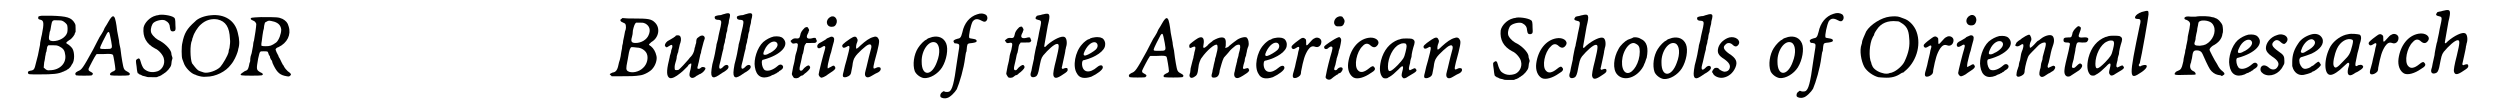 <?xml version='1.0' encoding='utf-8'?>
<svg xmlns="http://www.w3.org/2000/svg" xmlns:xlink="http://www.w3.org/1999/xlink" width="529px" height="22px" viewBox="0 0 5299 225" version="1.1">
<defs>
<path id="gl14095" d="M 35 11 C 28 12 27 12 27 16 C 27 18 28 19 33 20 C 39 22 40 27 35 52 C 34 56 33 60 33 61 C 33 63 31 68 31 74 C 28 91 25 104 22 114 C 19 127 18 129 10 130 C 6 131 4 132 5 135 C 6 138 5 138 30 138 C 59 138 71 137 81 132 C 83 132 85 130 85 130 C 85 130 87 130 88 129 C 90 127 91 127 91 127 C 92 127 97 122 98 120 C 99 118 100 116 101 115 C 106 108 106 90 101 82 C 99 79 94 74 90 72 C 89 72 88 71 88 70 C 87 69 91 66 94 64 C 97 63 103 57 106 51 C 106 49 107 48 108 46 C 108 43 108 41 108 39 C 108 31 108 31 106 27 C 99 15 90 12 55 11 C 48 11 38 11 35 11 M 79 22 C 82 23 87 27 89 30 C 91 33 91 42 90 47 C 87 58 73 66 59 66 C 49 65 49 63 52 46 C 54 43 54 37 55 33 C 57 21 58 20 69 21 C 73 21 77 21 79 22 M 72 77 C 80 81 84 85 85 93 C 90 113 74 129 52 129 C 47 130 44 128 41 125 C 40 124 39 124 39 123 C 39 119 40 115 40 112 C 42 105 42 98 43 96 C 43 93 44 90 45 88 C 45 85 46 83 46 82 C 46 78 48 76 49 75 C 51 75 51 75 52 75 C 52 75 55 75 60 75 C 66 75 67 75 72 77 z" fill="black"/><!-- width=126 height=152 -->
<path id="gl13334" d="M 85 10 C 84 11 81 15 79 19 C 76 24 74 28 73 29 C 72 30 70 34 68 39 C 66 43 62 49 60 52 C 57 58 54 63 46 79 C 23 121 21 123 13 126 C 7 129 6 132 9 135 C 11 136 42 136 43 135 C 47 132 46 130 40 127 C 36 125 36 124 36 121 C 37 118 50 93 52 91 C 52 90 53 90 54 89 C 58 89 63 89 68 89 C 85 88 87 89 89 91 C 90 93 94 117 94 121 C 95 123 92 126 88 127 C 82 130 81 133 84 135 C 87 136 120 136 123 135 C 127 133 126 130 120 127 C 112 123 112 121 109 105 C 108 99 106 87 105 77 C 104 73 102 64 102 60 C 101 55 99 45 98 39 C 97 31 96 23 95 19 C 93 8 90 4 85 10 M 81 43 C 82 45 82 47 85 61 C 88 78 88 78 73 78 C 62 78 61 78 61 75 C 61 73 72 51 76 44 C 78 41 80 40 81 43 z" fill="black"/><!-- width=153 height=168 -->
<path id="gl14081" d="M 52 10 C 51 10 49 10 47 11 C 35 14 23 26 21 37 C 19 57 27 72 46 82 C 54 85 64 97 65 104 C 68 115 62 127 52 131 C 40 135 30 133 22 126 C 19 123 16 115 15 111 C 13 103 11 102 7 105 C 4 107 4 108 6 121 C 7 132 8 135 9 136 C 10 136 11 136 12 138 C 13 138 16 139 19 141 C 22 142 25 142 27 143 C 29 144 32 144 39 144 C 42 144 46 144 49 144 C 51 144 53 142 55 142 C 58 141 61 139 62 138 C 63 138 64 137 65 136 C 71 133 80 123 81 117 C 81 115 82 112 82 109 C 84 103 84 103 83 100 C 82 98 81 94 81 91 C 79 83 67 70 52 63 C 45 59 37 50 37 45 C 36 39 39 29 43 26 C 49 21 64 18 69 22 C 75 25 78 30 78 36 C 79 44 81 45 85 45 C 90 44 91 43 90 31 C 90 19 89 16 87 15 C 81 10 58 7 52 10 z" fill="black"/><!-- width=101 height=156 -->
<path id="gl14101" d="M 74 10 C 61 11 46 16 39 24 C 22 39 16 49 12 70 C 10 77 10 100 12 105 C 13 107 14 111 15 113 C 18 123 30 135 38 138 C 39 138 41 139 43 140 C 49 142 56 144 64 143 C 84 143 106 132 117 117 C 124 109 129 97 131 91 C 132 88 133 85 133 83 C 136 74 136 63 132 48 C 126 21 103 7 74 10 M 88 19 C 106 23 114 36 115 61 C 116 68 115 73 114 81 C 113 83 112 87 112 90 C 110 98 100 115 94 122 C 86 130 68 136 59 134 C 55 133 47 130 46 129 C 42 126 36 118 33 114 C 29 105 28 73 33 64 C 33 62 34 59 35 57 C 37 49 45 36 52 30 C 63 20 75 17 88 19 z" fill="black"/><!-- width=144 height=153 -->
<path id="gl14336" d="M 50 10 C 29 11 28 11 28 14 C 28 15 31 17 34 18 C 36 18 40 23 40 25 C 40 30 37 51 35 61 C 34 63 33 69 33 72 C 32 76 31 84 30 88 C 28 93 27 98 27 100 C 27 103 27 106 26 108 C 25 109 25 113 24 116 C 22 124 21 125 15 127 C 12 129 6 133 6 134 C 6 135 7 135 8 136 C 11 137 49 137 52 136 C 56 134 55 132 48 129 C 40 124 40 123 44 100 C 48 83 47 84 56 84 C 64 84 65 84 66 88 C 67 90 67 92 68 93 C 69 93 70 96 70 98 C 71 100 72 103 73 103 C 73 104 75 106 75 109 C 83 127 89 134 101 137 C 110 139 111 139 113 137 C 117 134 115 132 108 127 C 106 125 102 121 100 117 C 99 115 99 114 98 114 C 97 112 93 105 91 100 C 90 98 88 96 88 94 C 85 89 82 82 82 81 C 81 79 84 76 88 75 C 107 66 116 48 110 30 C 108 22 104 18 97 14 C 88 10 85 10 50 10 M 79 20 C 88 23 93 28 94 37 C 94 46 89 60 83 65 C 73 72 70 73 60 73 C 52 73 50 72 51 70 C 51 69 51 65 52 61 C 53 53 54 45 55 40 C 56 37 57 33 57 29 C 59 21 58 22 62 20 C 67 17 67 17 79 20 z" fill="black"/><!-- width=130 height=150 -->
<path id="gl14087" d="M 32 11 C 28 13 30 17 36 19 C 41 21 42 22 42 30 C 42 32 41 36 40 38 C 39 45 37 53 36 58 C 36 61 35 66 34 69 C 34 72 33 78 32 82 C 31 86 31 91 30 94 C 30 96 28 102 27 105 C 24 121 21 126 13 127 C 10 128 7 130 7 131 C 7 132 9 132 9 133 C 10 133 10 134 11 135 C 18 135 25 135 32 135 C 52 135 61 135 73 133 C 82 132 96 124 100 118 C 106 111 110 99 108 91 C 106 82 102 75 96 70 C 94 69 93 68 92 67 C 91 66 94 64 97 61 C 113 52 117 31 105 19 C 97 11 91 10 57 10 C 49 10 42 10 34 9 C 34 10 33 10 32 11 M 84 21 C 93 26 96 35 91 46 C 87 56 75 63 63 63 C 54 63 52 60 55 50 C 56 47 57 41 57 36 C 59 27 61 21 64 19 C 64 19 68 19 72 19 C 79 19 79 19 84 21 M 66 73 C 75 73 84 79 87 86 C 91 95 88 109 79 117 C 70 126 54 129 46 124 C 42 121 42 118 45 103 C 46 100 46 96 47 92 C 49 79 51 73 54 72 C 55 72 61 72 66 73 z" fill="black"/><!-- width=133 height=146 -->
<path id="gl14337" d="M 37 7 C 37 7 36 9 34 10 C 33 10 32 12 31 12 C 31 12 29 13 26 15 C 24 16 21 18 19 19 C 14 23 12 28 14 30 C 16 33 17 33 20 31 C 21 30 24 29 25 28 C 30 25 31 30 27 39 C 27 42 25 48 24 51 C 24 54 22 59 22 61 C 16 85 17 96 24 99 C 29 100 36 97 47 88 C 51 85 52 84 61 75 C 63 73 64 72 64 71 C 64 70 70 67 70 67 C 71 69 70 73 69 79 C 66 90 66 92 67 95 C 70 100 75 100 82 94 C 85 93 88 90 90 90 C 96 87 101 81 101 78 C 101 75 94 74 92 76 C 90 78 88 79 86 79 C 83 79 83 77 85 71 C 85 69 87 64 87 62 C 88 57 89 53 90 48 C 91 46 92 43 92 40 C 93 36 94 32 97 21 C 100 13 100 13 99 10 C 97 6 92 6 88 9 C 87 10 85 11 84 12 C 82 13 81 17 81 22 C 81 24 79 27 79 30 C 78 32 77 36 77 38 C 76 43 73 49 70 52 C 69 53 66 56 64 59 C 60 64 46 79 43 81 C 40 82 36 82 35 81 C 34 78 34 72 36 66 C 37 63 39 57 39 52 C 40 49 41 44 42 43 C 42 41 43 37 44 33 C 45 28 46 24 47 22 C 49 16 48 10 46 8 C 44 6 40 6 37 7 z" fill="black"/><!-- width=113 height=112 -->
<path id="gl14091" d="M 43 12 C 42 12 40 13 39 13 C 37 14 34 15 30 15 C 24 16 21 17 21 19 C 21 24 24 25 30 25 C 36 26 36 28 34 39 C 33 43 32 48 31 52 C 30 55 29 62 28 67 C 27 72 25 77 25 78 C 25 80 24 85 23 90 C 22 95 21 102 20 105 C 19 108 18 115 16 121 C 13 138 13 143 15 147 C 18 151 22 150 31 144 C 35 141 40 138 42 137 C 48 133 51 130 51 127 C 51 121 44 121 39 127 C 32 134 29 131 32 120 C 34 114 37 97 40 87 C 40 82 42 76 43 73 C 43 70 44 66 45 63 C 45 60 46 54 48 49 C 48 46 49 40 50 37 C 51 34 52 30 52 26 C 55 16 55 12 52 11 C 51 10 45 11 43 12 z" fill="black"/><!-- width=67 height=162 -->
<path id="gl14091" d="M 43 12 C 42 12 40 13 39 13 C 37 14 34 15 30 15 C 24 16 21 17 21 19 C 21 24 24 25 30 25 C 36 26 36 28 34 39 C 33 43 32 48 31 52 C 30 55 29 62 28 67 C 27 72 25 77 25 78 C 25 80 24 85 23 90 C 22 95 21 102 20 105 C 19 108 18 115 16 121 C 13 138 13 143 15 147 C 18 151 22 150 31 144 C 35 141 40 138 42 137 C 48 133 51 130 51 127 C 51 121 44 121 39 127 C 32 134 29 131 32 120 C 34 114 37 97 40 87 C 40 82 42 76 43 73 C 43 70 44 66 45 63 C 45 60 46 54 48 49 C 48 46 49 40 50 37 C 51 34 52 30 52 26 C 55 16 55 12 52 11 C 51 10 45 11 43 12 z" fill="black"/><!-- width=67 height=162 -->
<path id="gl13586" d="M 62 13 C 54 15 46 19 39 25 C 26 37 18 63 21 79 C 24 99 36 106 54 99 C 57 97 60 96 60 96 C 60 96 61 96 63 95 C 64 94 66 93 67 93 C 69 91 71 90 72 90 C 73 88 75 87 77 86 C 82 83 84 78 80 75 C 78 73 74 73 70 77 C 61 85 50 89 43 86 C 39 84 36 76 36 69 C 36 65 37 63 40 63 C 77 53 97 32 82 17 C 78 13 71 12 62 13 M 67 25 C 74 30 69 40 55 48 C 54 48 51 50 49 51 C 45 53 42 53 40 52 C 39 51 39 48 42 42 C 48 28 60 21 67 25 z" fill="black"/><!-- width=99 height=114 -->
<path id="gl13575" d="M 51 10 C 45 16 42 20 41 27 C 40 33 37 34 31 33 C 27 33 25 34 22 37 C 21 37 21 38 20 39 C 20 39 21 40 21 40 C 23 44 25 45 29 44 C 33 43 35 43 36 46 C 36 48 36 50 34 59 C 32 65 30 72 30 75 C 29 81 28 87 27 90 C 26 92 24 106 23 110 C 23 112 25 115 27 118 C 29 120 36 120 39 117 C 40 116 42 115 43 114 C 45 114 47 113 48 112 C 49 111 52 108 54 107 C 61 101 64 97 62 94 C 60 90 57 91 50 97 C 46 102 45 103 43 103 C 39 103 39 99 41 91 C 42 88 43 82 44 78 C 45 73 46 67 47 66 C 48 64 48 60 49 57 C 50 49 51 47 53 45 C 54 44 54 43 54 43 C 58 43 61 43 64 43 C 73 43 73 43 75 42 C 77 40 78 39 76 36 C 75 31 73 31 66 33 C 57 35 53 32 57 24 C 58 22 59 20 59 20 C 59 19 59 18 60 17 C 61 15 60 13 58 10 C 57 8 55 8 51 10 z" fill="black"/><!-- width=85 height=130 -->
<path id="gl13845" d="M 39 9 C 28 15 30 30 42 30 C 48 30 50 28 52 24 C 57 14 48 3 39 9 M 37 53 C 35 54 31 55 30 57 C 28 58 24 61 20 63 C 13 66 11 69 11 72 C 11 77 15 78 21 74 C 28 69 30 72 27 81 C 24 90 14 130 14 133 C 14 136 18 141 21 140 C 22 140 27 138 30 136 C 31 135 37 131 40 129 C 48 124 51 121 50 118 C 48 113 46 113 40 117 C 37 118 35 120 34 120 C 33 120 33 114 36 103 C 37 99 39 90 41 85 C 42 80 44 73 45 69 C 49 57 48 54 45 52 C 42 51 41 51 37 53 z" fill="black"/><!-- width=66 height=166 -->
<path id="gl13337" d="M 79 19 C 70 21 61 28 51 37 C 43 45 41 46 41 42 C 41 40 41 37 42 34 C 45 27 45 25 43 22 C 41 17 37 17 28 23 C 12 34 9 37 12 41 C 13 43 16 43 21 40 C 27 36 28 39 25 51 C 22 63 19 75 17 81 C 16 85 15 90 14 94 C 12 101 12 103 13 105 C 16 108 25 105 28 101 C 30 99 30 98 33 82 C 34 72 36 66 39 62 C 43 55 63 37 67 36 C 73 33 76 37 73 46 C 71 52 67 70 65 78 C 64 82 63 87 62 90 C 59 100 60 104 64 106 C 67 107 70 106 75 103 C 82 99 85 97 88 96 C 94 93 96 88 93 85 C 90 84 88 84 84 86 C 78 89 77 88 81 72 C 91 36 92 28 90 24 C 88 19 84 17 79 19 z" fill="black"/><!-- width=107 height=119 -->
<path id="gl13340" d="M 54 13 C 50 14 46 16 45 16 C 43 17 42 18 41 19 C 37 20 28 29 23 37 C 14 51 11 73 16 87 C 19 94 28 101 36 102 C 49 103 66 93 75 79 C 85 63 89 39 84 27 C 79 15 68 10 54 13 M 61 25 C 70 29 72 47 64 67 C 53 98 31 99 31 67 C 30 42 47 19 61 25 z" fill="black"/><!-- width=100 height=114 -->
<path id="gl14338" d="M 95 30 C 79 35 67 49 63 69 C 60 81 58 82 52 83 C 45 85 42 87 45 91 C 46 93 46 93 50 93 C 56 94 57 95 56 103 C 55 107 55 111 51 135 C 45 180 41 193 35 197 C 33 198 32 198 27 198 C 22 196 22 196 20 198 C 16 200 14 205 16 209 C 18 211 24 213 30 211 C 36 210 47 199 51 192 C 57 178 66 148 69 124 C 70 120 70 113 72 110 C 72 107 73 103 73 100 C 74 93 75 93 85 92 C 91 91 94 90 94 88 C 94 85 92 84 86 83 C 80 82 79 82 78 81 C 76 77 81 54 85 46 C 90 39 96 39 105 44 C 109 46 109 46 112 46 C 118 44 119 35 114 31 C 109 28 103 27 95 30 z" fill="black"/><!-- width=129 height=224 -->
<path id="gl13575" d="M 51 10 C 45 16 42 20 41 27 C 40 33 37 34 31 33 C 27 33 25 34 22 37 C 21 37 21 38 20 39 C 20 39 21 40 21 40 C 23 44 25 45 29 44 C 33 43 35 43 36 46 C 36 48 36 50 34 59 C 32 65 30 72 30 75 C 29 81 28 87 27 90 C 26 92 24 106 23 110 C 23 112 25 115 27 118 C 29 120 36 120 39 117 C 40 116 42 115 43 114 C 45 114 47 113 48 112 C 49 111 52 108 54 107 C 61 101 64 97 62 94 C 60 90 57 91 50 97 C 46 102 45 103 43 103 C 39 103 39 99 41 91 C 42 88 43 82 44 78 C 45 73 46 67 47 66 C 48 64 48 60 49 57 C 50 49 51 47 53 45 C 54 44 54 43 54 43 C 58 43 61 43 64 43 C 73 43 73 43 75 42 C 77 40 78 39 76 36 C 75 31 73 31 66 33 C 57 35 53 32 57 24 C 58 22 59 20 59 20 C 59 19 59 18 60 17 C 61 15 60 13 58 10 C 57 8 55 8 51 10 z" fill="black"/><!-- width=85 height=130 -->
<path id="gl13339" d="M 42 10 C 40 10 36 12 33 12 C 28 13 28 13 27 15 C 24 18 25 21 31 22 C 39 24 39 23 33 50 C 31 63 28 73 28 76 C 27 78 26 83 25 88 C 24 94 22 102 22 106 C 21 111 19 119 18 124 C 17 130 16 135 15 137 C 13 145 18 148 25 145 C 28 144 30 141 32 133 C 37 108 37 106 42 99 C 52 87 66 74 72 74 C 77 74 77 79 70 108 C 65 127 63 139 64 142 C 66 150 72 149 85 140 C 93 135 95 133 95 130 C 95 126 93 125 87 127 C 84 129 83 128 82 126 C 82 126 84 118 86 108 C 88 99 90 90 90 87 C 91 85 91 81 92 79 C 94 72 93 61 88 59 C 82 56 65 64 51 76 C 45 83 43 82 45 74 C 49 50 51 39 52 34 C 58 10 57 6 42 10 z" fill="black"/><!-- width=108 height=172 -->
<path id="gl13573" d="M 63 14 C 61 14 58 15 55 16 C 53 18 51 18 51 18 C 49 18 40 25 37 29 C 22 45 16 77 26 92 C 31 102 42 104 57 99 C 70 93 82 84 82 79 C 82 73 76 73 70 78 C 53 93 38 90 37 72 C 37 66 38 63 42 63 C 66 57 87 43 87 30 C 88 24 84 16 79 15 C 76 13 66 13 63 14 M 67 25 C 72 28 72 35 67 40 C 63 44 50 52 45 53 C 40 54 39 51 43 43 C 50 29 60 22 67 25 z" fill="black"/><!-- width=101 height=115 -->
<path id="gl13334" d="M 85 10 C 84 11 81 15 79 19 C 76 24 74 28 73 29 C 72 30 70 34 68 39 C 66 43 62 49 60 52 C 57 58 54 63 46 79 C 23 121 21 123 13 126 C 7 129 6 132 9 135 C 11 136 42 136 43 135 C 47 132 46 130 40 127 C 36 125 36 124 36 121 C 37 118 50 93 52 91 C 52 90 53 90 54 89 C 58 89 63 89 68 89 C 85 88 87 89 89 91 C 90 93 94 117 94 121 C 95 123 92 126 88 127 C 82 130 81 133 84 135 C 87 136 120 136 123 135 C 127 133 126 130 120 127 C 112 123 112 121 109 105 C 108 99 106 87 105 77 C 104 73 102 64 102 60 C 101 55 99 45 98 39 C 97 31 96 23 95 19 C 93 8 90 4 85 10 M 81 43 C 82 45 82 47 85 61 C 88 78 88 78 73 78 C 62 78 61 78 61 75 C 61 73 72 51 76 44 C 78 41 80 40 81 43 z" fill="black"/><!-- width=153 height=168 -->
<path id="gl14083" d="M 33 21 C 28 22 18 30 12 35 C 10 37 10 38 10 40 C 10 44 12 45 17 42 C 24 39 25 41 21 54 C 21 57 19 62 19 65 C 18 67 17 73 16 76 C 15 79 14 85 13 88 C 13 91 12 95 12 97 C 10 103 10 105 12 107 C 13 109 16 109 20 107 C 27 103 28 101 30 85 C 30 80 34 68 37 65 C 48 49 66 34 70 37 C 72 39 72 46 69 56 C 69 58 67 64 66 67 C 66 71 64 75 64 77 C 63 79 63 83 62 86 C 61 90 60 94 60 96 C 57 105 58 108 63 108 C 71 108 75 104 76 92 C 78 85 82 70 84 67 C 84 66 86 63 91 58 C 94 55 96 52 97 51 C 98 49 106 42 110 39 C 113 37 117 36 119 37 C 121 39 121 44 117 57 C 117 60 115 66 114 69 C 114 73 112 77 112 79 C 111 81 111 84 110 87 C 109 90 109 94 108 96 C 106 103 108 109 114 109 C 117 109 122 107 135 98 C 139 95 141 92 139 90 C 138 87 137 87 133 88 C 127 90 127 90 127 88 C 126 87 126 86 127 83 C 127 81 129 76 130 72 C 130 67 132 62 133 60 C 133 57 135 52 135 49 C 136 45 137 42 138 40 C 140 34 138 24 134 21 C 130 19 118 22 111 28 C 109 29 106 32 103 34 C 100 37 96 39 95 41 C 94 42 91 43 91 43 C 90 43 89 44 88 44 C 88 42 89 40 89 39 C 90 25 88 21 80 21 C 75 21 68 24 61 28 C 60 30 57 31 55 33 C 54 34 51 36 49 39 C 41 46 39 45 41 36 C 43 25 40 19 33 21 z" fill="black"/><!-- width=152 height=121 -->
<path id="gl13573" d="M 63 14 C 61 14 58 15 55 16 C 53 18 51 18 51 18 C 49 18 40 25 37 29 C 22 45 16 77 26 92 C 31 102 42 104 57 99 C 70 93 82 84 82 79 C 82 73 76 73 70 78 C 53 93 38 90 37 72 C 37 66 38 63 42 63 C 66 57 87 43 87 30 C 88 24 84 16 79 15 C 76 13 66 13 63 14 M 67 25 C 72 28 72 35 67 40 C 63 44 50 52 45 53 C 40 54 39 51 43 43 C 50 29 60 22 67 25 z" fill="black"/><!-- width=101 height=115 -->
<path id="gl13568" d="M 75 33 C 72 34 69 37 63 44 C 61 46 60 48 58 48 C 57 48 57 47 57 40 C 57 36 57 36 55 34 C 52 31 48 31 42 36 C 41 37 37 40 34 42 C 27 48 24 50 26 54 C 28 57 30 57 35 54 C 42 49 44 51 40 62 C 39 70 35 83 33 94 C 32 97 31 102 30 105 C 26 117 28 121 37 118 C 43 115 46 113 46 105 C 51 79 54 69 61 58 C 66 51 70 49 76 51 C 83 54 90 49 90 40 C 90 33 81 29 75 33 z" fill="black"/><!-- width=102 height=130 -->
<path id="gl13570" d="M 40 7 C 33 9 29 17 31 23 C 34 28 35 28 40 28 C 47 28 48 28 51 24 C 54 18 54 15 51 11 C 50 9 48 7 48 7 C 45 6 42 6 40 7 M 39 52 C 31 55 10 69 9 72 C 8 78 15 79 19 74 C 22 72 24 71 25 72 C 28 73 28 75 22 95 C 17 113 12 136 12 138 C 13 143 20 145 24 142 C 26 140 33 135 36 133 C 37 133 39 132 40 130 C 41 130 42 129 43 129 C 45 129 49 123 49 121 C 50 116 43 115 38 120 C 37 122 35 123 34 123 C 30 123 30 121 32 115 C 33 113 34 109 34 108 C 34 106 36 101 36 98 C 37 95 39 89 40 85 C 40 82 42 77 43 74 C 46 60 47 56 44 53 C 42 51 42 51 39 52 z" fill="black"/><!-- width=63 height=170 -->
<path id="gl13583" d="M 70 9 C 48 13 31 34 27 63 C 25 78 30 90 39 95 C 47 99 62 95 76 85 C 85 80 87 76 83 72 C 81 69 78 70 72 75 C 61 84 53 85 48 79 C 39 70 45 39 58 27 C 64 20 70 20 76 26 C 82 31 87 30 91 24 C 97 15 85 6 70 9 z" fill="black"/><!-- width=105 height=109 -->
<path id="gl14339" d="M 57 7 C 56 7 52 9 50 9 C 32 16 19 31 13 54 C 9 71 10 84 17 91 C 19 93 24 93 27 92 C 28 91 30 90 32 89 C 37 86 43 81 51 73 C 60 63 63 64 59 78 C 57 86 57 88 60 91 C 61 93 64 93 68 91 C 69 90 73 88 76 86 C 90 78 92 76 88 72 C 87 70 86 70 80 73 C 79 73 77 75 75 75 C 75 75 75 74 74 74 C 73 72 73 70 76 59 C 76 55 78 49 79 46 C 79 40 82 28 85 19 C 87 12 85 9 80 7 C 76 6 60 6 57 7 M 67 18 C 69 21 69 24 66 36 C 63 49 61 51 49 64 C 33 80 28 81 28 67 C 28 48 39 25 53 19 C 58 16 65 16 67 18 z" fill="black"/><!-- width=101 height=105 -->
<path id="gl13337" d="M 79 19 C 70 21 61 28 51 37 C 43 45 41 46 41 42 C 41 40 41 37 42 34 C 45 27 45 25 43 22 C 41 17 37 17 28 23 C 12 34 9 37 12 41 C 13 43 16 43 21 40 C 27 36 28 39 25 51 C 22 63 19 75 17 81 C 16 85 15 90 14 94 C 12 101 12 103 13 105 C 16 108 25 105 28 101 C 30 99 30 98 33 82 C 34 72 36 66 39 62 C 43 55 63 37 67 36 C 73 33 76 37 73 46 C 71 52 67 70 65 78 C 64 82 63 87 62 90 C 59 100 60 104 64 106 C 67 107 70 106 75 103 C 82 99 85 97 88 96 C 94 93 96 88 93 85 C 90 84 88 84 84 86 C 78 89 77 88 81 72 C 91 36 92 28 90 24 C 88 19 84 17 79 19 z" fill="black"/><!-- width=107 height=119 -->
<path id="gl14081" d="M 52 10 C 51 10 49 10 47 11 C 35 14 23 26 21 37 C 19 57 27 72 46 82 C 54 85 64 97 65 104 C 68 115 62 127 52 131 C 40 135 30 133 22 126 C 19 123 16 115 15 111 C 13 103 11 102 7 105 C 4 107 4 108 6 121 C 7 132 8 135 9 136 C 10 136 11 136 12 138 C 13 138 16 139 19 141 C 22 142 25 142 27 143 C 29 144 32 144 39 144 C 42 144 46 144 49 144 C 51 144 53 142 55 142 C 58 141 61 139 62 138 C 63 138 64 137 65 136 C 71 133 80 123 81 117 C 81 115 82 112 82 109 C 84 103 84 103 83 100 C 82 98 81 94 81 91 C 79 83 67 70 52 63 C 45 59 37 50 37 45 C 36 39 39 29 43 26 C 49 21 64 18 69 22 C 75 25 78 30 78 36 C 79 44 81 45 85 45 C 90 44 91 43 90 31 C 90 19 89 16 87 15 C 81 10 58 7 52 10 z" fill="black"/><!-- width=101 height=156 -->
<path id="gl13583" d="M 70 9 C 48 13 31 34 27 63 C 25 78 30 90 39 95 C 47 99 62 95 76 85 C 85 80 87 76 83 72 C 81 69 78 70 72 75 C 61 84 53 85 48 79 C 39 70 45 39 58 27 C 64 20 70 20 76 26 C 82 31 87 30 91 24 C 97 15 85 6 70 9 z" fill="black"/><!-- width=105 height=109 -->
<path id="gl13339" d="M 42 10 C 40 10 36 12 33 12 C 28 13 28 13 27 15 C 24 18 25 21 31 22 C 39 24 39 23 33 50 C 31 63 28 73 28 76 C 27 78 26 83 25 88 C 24 94 22 102 22 106 C 21 111 19 119 18 124 C 17 130 16 135 15 137 C 13 145 18 148 25 145 C 28 144 30 141 32 133 C 37 108 37 106 42 99 C 52 87 66 74 72 74 C 77 74 77 79 70 108 C 65 127 63 139 64 142 C 66 150 72 149 85 140 C 93 135 95 133 95 130 C 95 126 93 125 87 127 C 84 129 83 128 82 126 C 82 126 84 118 86 108 C 88 99 90 90 90 87 C 91 85 91 81 92 79 C 94 72 93 61 88 59 C 82 56 65 64 51 76 C 45 83 43 82 45 74 C 49 50 51 39 52 34 C 58 10 57 6 42 10 z" fill="black"/><!-- width=108 height=172 -->
<path id="gl14340" d="M 55 13 C 54 14 49 16 43 18 C 37 21 27 30 23 38 C 12 57 10 82 20 93 C 33 108 59 102 74 80 C 75 78 77 75 77 75 C 77 75 78 73 79 70 C 81 67 82 61 84 57 C 88 36 85 22 71 16 C 67 13 59 12 55 13 M 61 27 C 67 30 69 34 69 44 C 69 67 55 90 43 90 C 29 90 26 60 38 39 C 45 27 54 22 61 27 z" fill="black"/><!-- width=99 height=115 -->
<path id="gl13340" d="M 54 13 C 50 14 46 16 45 16 C 43 17 42 18 41 19 C 37 20 28 29 23 37 C 14 51 11 73 16 87 C 19 94 28 101 36 102 C 49 103 66 93 75 79 C 85 63 89 39 84 27 C 79 15 68 10 54 13 M 61 25 C 70 29 72 47 64 67 C 53 98 31 99 31 67 C 30 42 47 19 61 25 z" fill="black"/><!-- width=100 height=114 -->
<path id="gl14091" d="M 43 12 C 42 12 40 13 39 13 C 37 14 34 15 30 15 C 24 16 21 17 21 19 C 21 24 24 25 30 25 C 36 26 36 28 34 39 C 33 43 32 48 31 52 C 30 55 29 62 28 67 C 27 72 25 77 25 78 C 25 80 24 85 23 90 C 22 95 21 102 20 105 C 19 108 18 115 16 121 C 13 138 13 143 15 147 C 18 151 22 150 31 144 C 35 141 40 138 42 137 C 48 133 51 130 51 127 C 51 121 44 121 39 127 C 32 134 29 131 32 120 C 34 114 37 97 40 87 C 40 82 42 76 43 73 C 43 70 44 66 45 63 C 45 60 46 54 48 49 C 48 46 49 40 50 37 C 51 34 52 30 52 26 C 55 16 55 12 52 11 C 51 10 45 11 43 12 z" fill="black"/><!-- width=67 height=162 -->
<path id="gl13844" d="M 45 10 C 34 13 24 22 21 32 C 18 43 21 49 34 57 C 45 65 48 71 45 78 C 44 81 40 84 36 84 C 33 85 27 82 23 79 C 21 75 15 75 12 77 C 12 78 10 79 9 81 C 7 85 7 85 9 87 C 11 94 23 99 32 97 C 43 95 53 87 58 75 C 63 63 60 55 44 45 C 33 37 30 31 36 26 C 40 21 46 21 51 25 C 57 31 61 31 65 25 C 70 16 58 7 45 10 z" fill="black"/><!-- width=78 height=110 -->
<path id="gl13340" d="M 54 13 C 50 14 46 16 45 16 C 43 17 42 18 41 19 C 37 20 28 29 23 37 C 14 51 11 73 16 87 C 19 94 28 101 36 102 C 49 103 66 93 75 79 C 85 63 89 39 84 27 C 79 15 68 10 54 13 M 61 25 C 70 29 72 47 64 67 C 53 98 31 99 31 67 C 30 42 47 19 61 25 z" fill="black"/><!-- width=100 height=114 -->
<path id="gl14338" d="M 95 30 C 79 35 67 49 63 69 C 60 81 58 82 52 83 C 45 85 42 87 45 91 C 46 93 46 93 50 93 C 56 94 57 95 56 103 C 55 107 55 111 51 135 C 45 180 41 193 35 197 C 33 198 32 198 27 198 C 22 196 22 196 20 198 C 16 200 14 205 16 209 C 18 211 24 213 30 211 C 36 210 47 199 51 192 C 57 178 66 148 69 124 C 70 120 70 113 72 110 C 72 107 73 103 73 100 C 74 93 75 93 85 92 C 91 91 94 90 94 88 C 94 85 92 84 86 83 C 80 82 79 82 78 81 C 76 77 81 54 85 46 C 90 39 96 39 105 44 C 109 46 109 46 112 46 C 118 44 119 35 114 31 C 109 28 103 27 95 30 z" fill="black"/><!-- width=129 height=224 -->
<path id="gl14341" d="M 73 11 C 55 13 31 28 22 43 C 18 52 13 63 13 66 C 13 67 13 69 12 71 C 7 84 11 107 18 120 C 24 130 37 139 48 142 C 49 142 55 143 61 143 C 76 144 87 141 97 134 C 100 132 102 132 102 132 C 103 132 105 129 108 127 C 133 105 142 67 129 39 C 123 27 113 18 103 15 C 101 14 97 13 95 12 C 90 10 81 10 73 11 M 88 21 C 93 21 94 22 97 24 C 109 31 114 39 115 57 C 117 74 114 89 105 108 C 101 117 88 128 80 131 C 78 132 75 133 73 133 C 70 135 62 135 57 133 C 48 131 37 124 35 117 C 34 115 33 113 33 111 C 27 99 29 69 36 56 C 37 54 38 52 39 51 C 39 49 40 46 45 39 C 54 25 69 19 88 21 z" fill="black"/><!-- width=145 height=154 -->
<path id="gl13568" d="M 75 33 C 72 34 69 37 63 44 C 61 46 60 48 58 48 C 57 48 57 47 57 40 C 57 36 57 36 55 34 C 52 31 48 31 42 36 C 41 37 37 40 34 42 C 27 48 24 50 26 54 C 28 57 30 57 35 54 C 42 49 44 51 40 62 C 39 70 35 83 33 94 C 32 97 31 102 30 105 C 26 117 28 121 37 118 C 43 115 46 113 46 105 C 51 79 54 69 61 58 C 66 51 70 49 76 51 C 83 54 90 49 90 40 C 90 33 81 29 75 33 z" fill="black"/><!-- width=102 height=130 -->
<path id="gl13845" d="M 39 9 C 28 15 30 30 42 30 C 48 30 50 28 52 24 C 57 14 48 3 39 9 M 37 53 C 35 54 31 55 30 57 C 28 58 24 61 20 63 C 13 66 11 69 11 72 C 11 77 15 78 21 74 C 28 69 30 72 27 81 C 24 90 14 130 14 133 C 14 136 18 141 21 140 C 22 140 27 138 30 136 C 31 135 37 131 40 129 C 48 124 51 121 50 118 C 48 113 46 113 40 117 C 37 118 35 120 34 120 C 33 120 33 114 36 103 C 37 99 39 90 41 85 C 42 80 44 73 45 69 C 49 57 48 54 45 52 C 42 51 41 51 37 53 z" fill="black"/><!-- width=66 height=166 -->
<path id="gl13586" d="M 62 13 C 54 15 46 19 39 25 C 26 37 18 63 21 79 C 24 99 36 106 54 99 C 57 97 60 96 60 96 C 60 96 61 96 63 95 C 64 94 66 93 67 93 C 69 91 71 90 72 90 C 73 88 75 87 77 86 C 82 83 84 78 80 75 C 78 73 74 73 70 77 C 61 85 50 89 43 86 C 39 84 36 76 36 69 C 36 65 37 63 40 63 C 77 53 97 32 82 17 C 78 13 71 12 62 13 M 67 25 C 74 30 69 40 55 48 C 54 48 51 50 49 51 C 45 53 42 53 40 52 C 39 51 39 48 42 42 C 48 28 60 21 67 25 z" fill="black"/><!-- width=99 height=114 -->
<path id="gl14342" d="M 30 17 C 27 19 24 21 22 22 C 20 24 17 26 15 27 C 11 30 10 31 9 34 C 7 37 7 38 10 39 C 13 40 15 39 20 36 C 22 34 25 34 25 36 C 26 38 24 46 22 50 C 21 53 20 56 20 57 C 20 58 19 64 18 69 C 16 74 15 80 15 82 C 14 85 13 87 13 88 C 11 92 10 100 10 102 C 12 106 15 106 21 103 C 27 100 28 97 28 91 C 29 82 34 63 37 59 C 39 56 49 46 58 37 C 61 34 67 31 70 31 C 75 30 75 34 70 51 C 69 54 68 58 67 62 C 67 66 66 70 65 72 C 64 75 63 78 63 81 C 63 84 62 87 61 90 C 59 99 59 102 63 105 C 66 106 68 106 75 101 C 78 99 81 97 82 97 C 82 97 84 96 85 95 C 87 94 88 93 90 92 C 91 91 92 90 93 88 C 94 87 94 85 94 84 C 94 84 93 83 93 82 C 91 82 90 81 90 81 C 89 81 84 84 81 85 C 80 86 79 87 79 85 C 77 85 77 82 80 74 C 81 70 82 65 83 61 C 85 50 88 40 90 35 C 93 26 91 18 87 16 C 82 13 70 17 63 23 C 61 24 59 27 57 27 C 55 28 51 33 48 36 C 41 43 39 44 39 40 C 38 37 40 31 41 29 C 43 26 43 22 41 18 C 39 13 38 13 30 17 z" fill="black"/><!-- width=105 height=114 -->
<path id="gl13591" d="M 57 13 C 54 15 48 21 47 24 C 46 25 45 28 45 30 C 43 37 43 37 36 37 C 27 37 26 39 26 43 C 26 46 27 48 33 48 C 36 48 37 48 39 49 C 39 50 40 50 40 51 C 39 56 38 61 37 66 C 32 86 28 103 28 108 C 27 118 32 124 40 121 C 42 120 55 111 60 108 C 66 103 68 98 65 95 C 62 92 60 93 54 99 C 50 103 49 103 48 103 C 43 103 43 101 48 84 C 49 76 52 66 52 61 C 55 46 55 47 66 48 C 75 48 76 48 78 45 C 82 39 79 36 69 37 C 58 38 57 36 61 26 C 64 19 64 16 63 15 C 61 13 58 12 57 13 z" fill="black"/><!-- width=93 height=137 -->
<path id="gl14339" d="M 57 7 C 56 7 52 9 50 9 C 32 16 19 31 13 54 C 9 71 10 84 17 91 C 19 93 24 93 27 92 C 28 91 30 90 32 89 C 37 86 43 81 51 73 C 60 63 63 64 59 78 C 57 86 57 88 60 91 C 61 93 64 93 68 91 C 69 90 73 88 76 86 C 90 78 92 76 88 72 C 87 70 86 70 80 73 C 79 73 77 75 75 75 C 75 75 75 74 74 74 C 73 72 73 70 76 59 C 76 55 78 49 79 46 C 79 40 82 28 85 19 C 87 12 85 9 80 7 C 76 6 60 6 57 7 M 67 18 C 69 21 69 24 66 36 C 63 49 61 51 49 64 C 33 80 28 81 28 67 C 28 48 39 25 53 19 C 58 16 65 16 67 18 z" fill="black"/><!-- width=101 height=105 -->
<path id="gl14343" d="M 28 4 C 14 9 9 19 19 19 C 24 19 28 19 24 33 C 0 148 0 153 28 134 C 43 124 43 115 28 120 C 24 124 19 120 24 115 C 28 100 43 14 43 9 C 43 0 43 0 28 4 z" fill="black"/><!-- width=52 height=153 -->
<path id="gl14096" d="M 54 12 C 51 12 46 12 43 12 C 35 11 32 12 30 14 C 29 17 30 18 34 19 C 39 21 42 24 42 28 C 42 31 40 42 37 55 C 37 59 36 65 35 69 C 34 73 33 78 33 80 C 32 82 31 87 31 90 C 30 93 29 99 28 103 C 28 106 27 111 26 114 C 24 123 22 127 16 129 C 12 131 11 131 10 133 C 6 138 8 139 32 138 C 51 138 55 138 54 136 C 54 134 52 131 49 130 C 42 127 40 120 44 111 C 44 110 45 106 46 102 C 48 87 49 85 57 85 C 63 85 67 88 69 93 C 72 100 81 120 85 126 C 89 132 96 137 102 138 C 103 138 106 139 108 139 C 111 141 111 141 113 139 C 118 137 117 134 112 130 C 108 127 105 124 100 114 C 95 107 84 85 84 84 C 84 81 87 78 91 75 C 103 69 111 60 112 49 C 114 45 113 36 112 31 C 110 25 102 16 96 15 C 95 14 91 13 89 13 C 84 11 65 10 54 12 M 78 21 C 80 22 83 22 84 23 C 87 24 91 27 93 32 C 99 45 91 64 76 72 C 71 74 71 74 63 75 C 52 75 50 73 52 67 C 53 65 54 61 54 57 C 55 52 56 46 57 43 C 57 40 58 35 59 31 C 60 25 60 23 63 22 C 66 20 72 20 78 21 z" fill="black"/><!-- width=133 height=151 -->
<path id="gl13586" d="M 62 13 C 54 15 46 19 39 25 C 26 37 18 63 21 79 C 24 99 36 106 54 99 C 57 97 60 96 60 96 C 60 96 61 96 63 95 C 64 94 66 93 67 93 C 69 91 71 90 72 90 C 73 88 75 87 77 86 C 82 83 84 78 80 75 C 78 73 74 73 70 77 C 61 85 50 89 43 86 C 39 84 36 76 36 69 C 36 65 37 63 40 63 C 77 53 97 32 82 17 C 78 13 71 12 62 13 M 67 25 C 74 30 69 40 55 48 C 54 48 51 50 49 51 C 45 53 42 53 40 52 C 39 51 39 48 42 42 C 48 28 60 21 67 25 z" fill="black"/><!-- width=99 height=114 -->
<path id="gl13590" d="M 45 12 C 31 16 21 29 21 40 C 21 46 25 52 34 58 C 48 67 51 74 46 81 C 42 88 33 88 27 82 C 20 76 13 76 10 82 C 8 88 10 92 16 96 C 30 104 50 96 58 79 C 61 74 61 74 61 68 C 61 58 60 55 48 47 C 34 37 32 32 38 26 C 43 21 48 22 54 28 C 59 32 61 32 64 29 C 75 18 60 6 45 12 z" fill="black"/><!-- width=81 height=112 -->
<path id="gl14086" d="M 63 13 C 51 16 39 23 33 33 C 24 46 20 58 20 73 C 20 76 20 79 20 82 C 21 84 21 86 22 88 C 27 99 37 104 49 100 C 54 99 62 96 63 95 C 63 94 66 93 67 93 C 74 89 82 82 82 79 C 82 79 79 74 78 73 C 76 72 75 73 71 76 C 69 78 66 80 65 81 C 64 81 63 82 61 83 C 60 85 52 88 48 88 C 43 88 39 84 36 76 C 34 67 36 63 42 62 C 46 61 57 57 62 55 C 81 46 90 33 85 22 C 81 14 73 11 63 13 M 67 26 C 73 32 67 41 52 49 C 51 50 48 51 47 52 C 44 54 40 54 39 52 C 38 51 39 48 42 41 C 49 27 61 20 67 26 z" fill="black"/><!-- width=99 height=114 -->
<path id="gl13577" d="M 60 9 C 46 11 30 22 22 35 C 7 61 7 98 22 97 C 28 97 39 90 50 79 C 58 72 59 70 61 71 C 63 72 63 74 60 83 C 57 96 61 102 72 95 C 73 94 78 91 81 90 C 93 83 95 79 90 76 C 88 75 87 75 82 76 C 75 81 74 78 78 61 C 79 55 81 46 83 40 C 84 34 86 26 87 24 C 89 16 88 12 85 10 C 82 9 67 7 60 9 M 69 21 C 71 22 71 25 69 33 C 64 52 63 54 49 68 C 36 82 32 84 29 78 C 26 73 30 53 36 40 C 43 25 58 16 69 21 z" fill="black"/><!-- width=103 height=112 -->
<path id="gl13568" d="M 75 33 C 72 34 69 37 63 44 C 61 46 60 48 58 48 C 57 48 57 47 57 40 C 57 36 57 36 55 34 C 52 31 48 31 42 36 C 41 37 37 40 34 42 C 27 48 24 50 26 54 C 28 57 30 57 35 54 C 42 49 44 51 40 62 C 39 70 35 83 33 94 C 32 97 31 102 30 105 C 26 117 28 121 37 118 C 43 115 46 113 46 105 C 51 79 54 69 61 58 C 66 51 70 49 76 51 C 83 54 90 49 90 40 C 90 33 81 29 75 33 z" fill="black"/><!-- width=102 height=130 -->
<path id="gl13583" d="M 70 9 C 48 13 31 34 27 63 C 25 78 30 90 39 95 C 47 99 62 95 76 85 C 85 80 87 76 83 72 C 81 69 78 70 72 75 C 61 84 53 85 48 79 C 39 70 45 39 58 27 C 64 20 70 20 76 26 C 82 31 87 30 91 24 C 97 15 85 6 70 9 z" fill="black"/><!-- width=105 height=109 -->
<path id="gl13339" d="M 42 10 C 40 10 36 12 33 12 C 28 13 28 13 27 15 C 24 18 25 21 31 22 C 39 24 39 23 33 50 C 31 63 28 73 28 76 C 27 78 26 83 25 88 C 24 94 22 102 22 106 C 21 111 19 119 18 124 C 17 130 16 135 15 137 C 13 145 18 148 25 145 C 28 144 30 141 32 133 C 37 108 37 106 42 99 C 52 87 66 74 72 74 C 77 74 77 79 70 108 C 65 127 63 139 64 142 C 66 150 72 149 85 140 C 93 135 95 133 95 130 C 95 126 93 125 87 127 C 84 129 83 128 82 126 C 82 126 84 118 86 108 C 88 99 90 90 90 87 C 91 85 91 81 92 79 C 94 72 93 61 88 59 C 82 56 65 64 51 76 C 45 83 43 82 45 74 C 49 50 51 39 52 34 C 58 10 57 6 42 10 z" fill="black"/><!-- width=108 height=172 -->
</defs>
<use xlink:href="#gl14095" x="0" y="23"/>
<use xlink:href="#gl13334" x="100" y="28"/>
<use xlink:href="#gl14081" x="234" y="23"/>
<use xlink:href="#gl14101" x="327" y="23"/>
<use xlink:href="#gl14336" x="459" y="27"/>
<use xlink:href="#gl14087" x="1257" y="30"/>
<use xlink:href="#gl14337" x="1370" y="70"/>
<use xlink:href="#gl14091" x="1470" y="18"/>
<use xlink:href="#gl14091" x="1518" y="18"/>
<use xlink:href="#gl13586" x="1557" y="66"/>
<use xlink:href="#gl13575" x="1635" y="50"/>
<use xlink:href="#gl13845" x="1702" y="28"/>
<use xlink:href="#gl13337" x="1756" y="61"/>
<use xlink:href="#gl13340" x="1908" y="67"/>
<use xlink:href="#gl14338" x="1964" y="1"/>
<use xlink:href="#gl13575" x="2099" y="49"/>
<use xlink:href="#gl13339" x="2160" y="21"/>
<use xlink:href="#gl13573" x="2249" y="67"/>
<use xlink:href="#gl13334" x="2380" y="32"/>
<use xlink:href="#gl14083" x="2508" y="60"/>
<use xlink:href="#gl13573" x="2642" y="68"/>
<use xlink:href="#gl13568" x="2714" y="50"/>
<use xlink:href="#gl13570" x="2801" y="29"/>
<use xlink:href="#gl13583" x="2835" y="73"/>
<use xlink:href="#gl14339" x="2920" y="77"/>
<use xlink:href="#gl13337" x="3014" y="63"/>
<use xlink:href="#gl14081" x="3171" y="29"/>
<use xlink:href="#gl13583" x="3242" y="74"/>
<use xlink:href="#gl13339" x="3326" y="23"/>
<use xlink:href="#gl14340" x="3424" y="68"/>
<use xlink:href="#gl13340" x="3509" y="69"/>
<use xlink:href="#gl14091" x="3596" y="20"/>
<use xlink:href="#gl13844" x="3642" y="71"/>
<use xlink:href="#gl13340" x="3760" y="67"/>
<use xlink:href="#gl14338" x="3817" y="0"/>
<use xlink:href="#gl14341" x="3961" y="25"/>
<use xlink:href="#gl13568" x="4082" y="47"/>
<use xlink:href="#gl13845" x="4168" y="25"/>
<use xlink:href="#gl13586" x="4209" y="65"/>
<use xlink:href="#gl14342" x="4298" y="61"/>
<use xlink:href="#gl13591" x="4384" y="44"/>
<use xlink:href="#gl14339" x="4451" y="71"/>
<use xlink:href="#gl14343" x="4551" y="22"/>
<use xlink:href="#gl14096" x="4642" y="24"/>
<use xlink:href="#gl13586" x="4748" y="62"/>
<use xlink:href="#gl13590" x="4827" y="64"/>
<use xlink:href="#gl14086" x="4885" y="61"/>
<use xlink:href="#gl13577" x="4966" y="65"/>
<use xlink:href="#gl13568" x="5045" y="42"/>
<use xlink:href="#gl13583" x="5108" y="64"/>
<use xlink:href="#gl13339" x="5191" y="13"/>
</svg>
